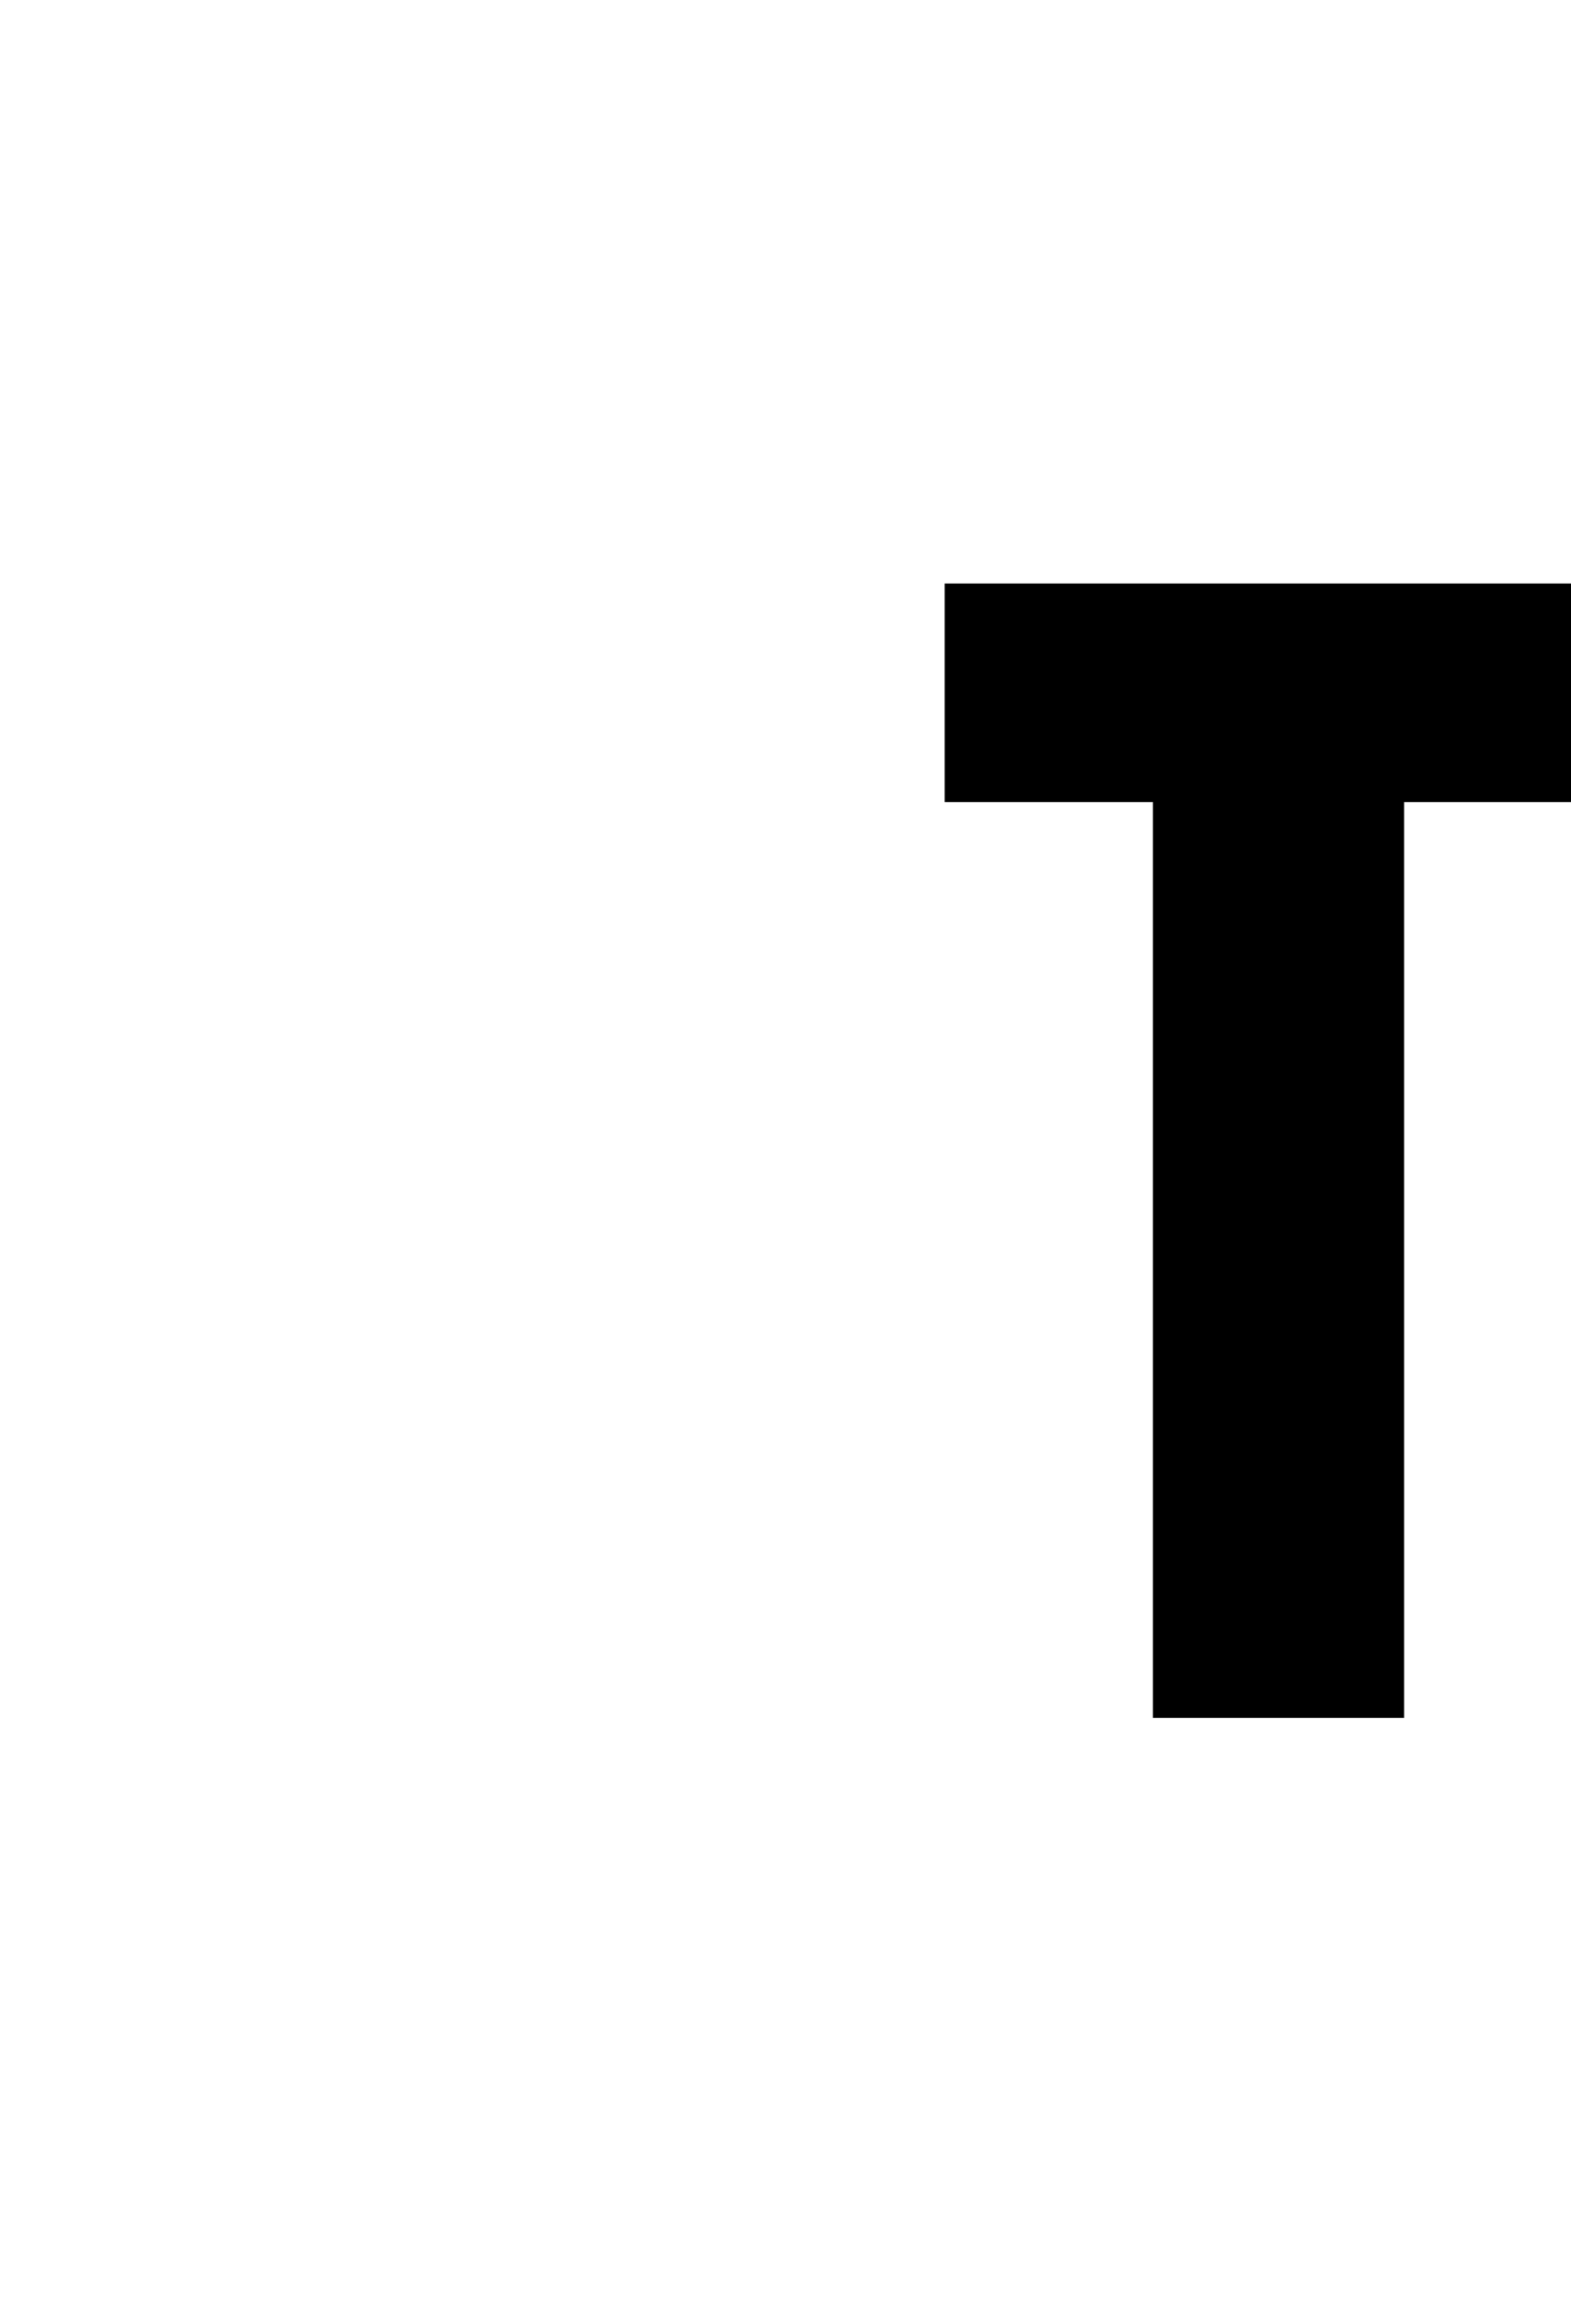 <?xml version="1.0" standalone="no"?><!DOCTYPE svg PUBLIC "-//W3C//DTD SVG 1.1//EN" "http://www.w3.org/Graphics/SVG/1.1/DTD/svg11.dtd"><svg xmlns="http://www.w3.org/2000/svg" version="1.1" width="91.3px" height="135px" viewBox="0 -1 91.3 135" style="top:-1px"><desc>T</desc><defs/><g id="Polygon91004"><path d="m81.6 45.6v53.2H67V45.6H54.9V32.9h38.7v12.7h-12z" stroke="none" fill="#000"/></g></svg>